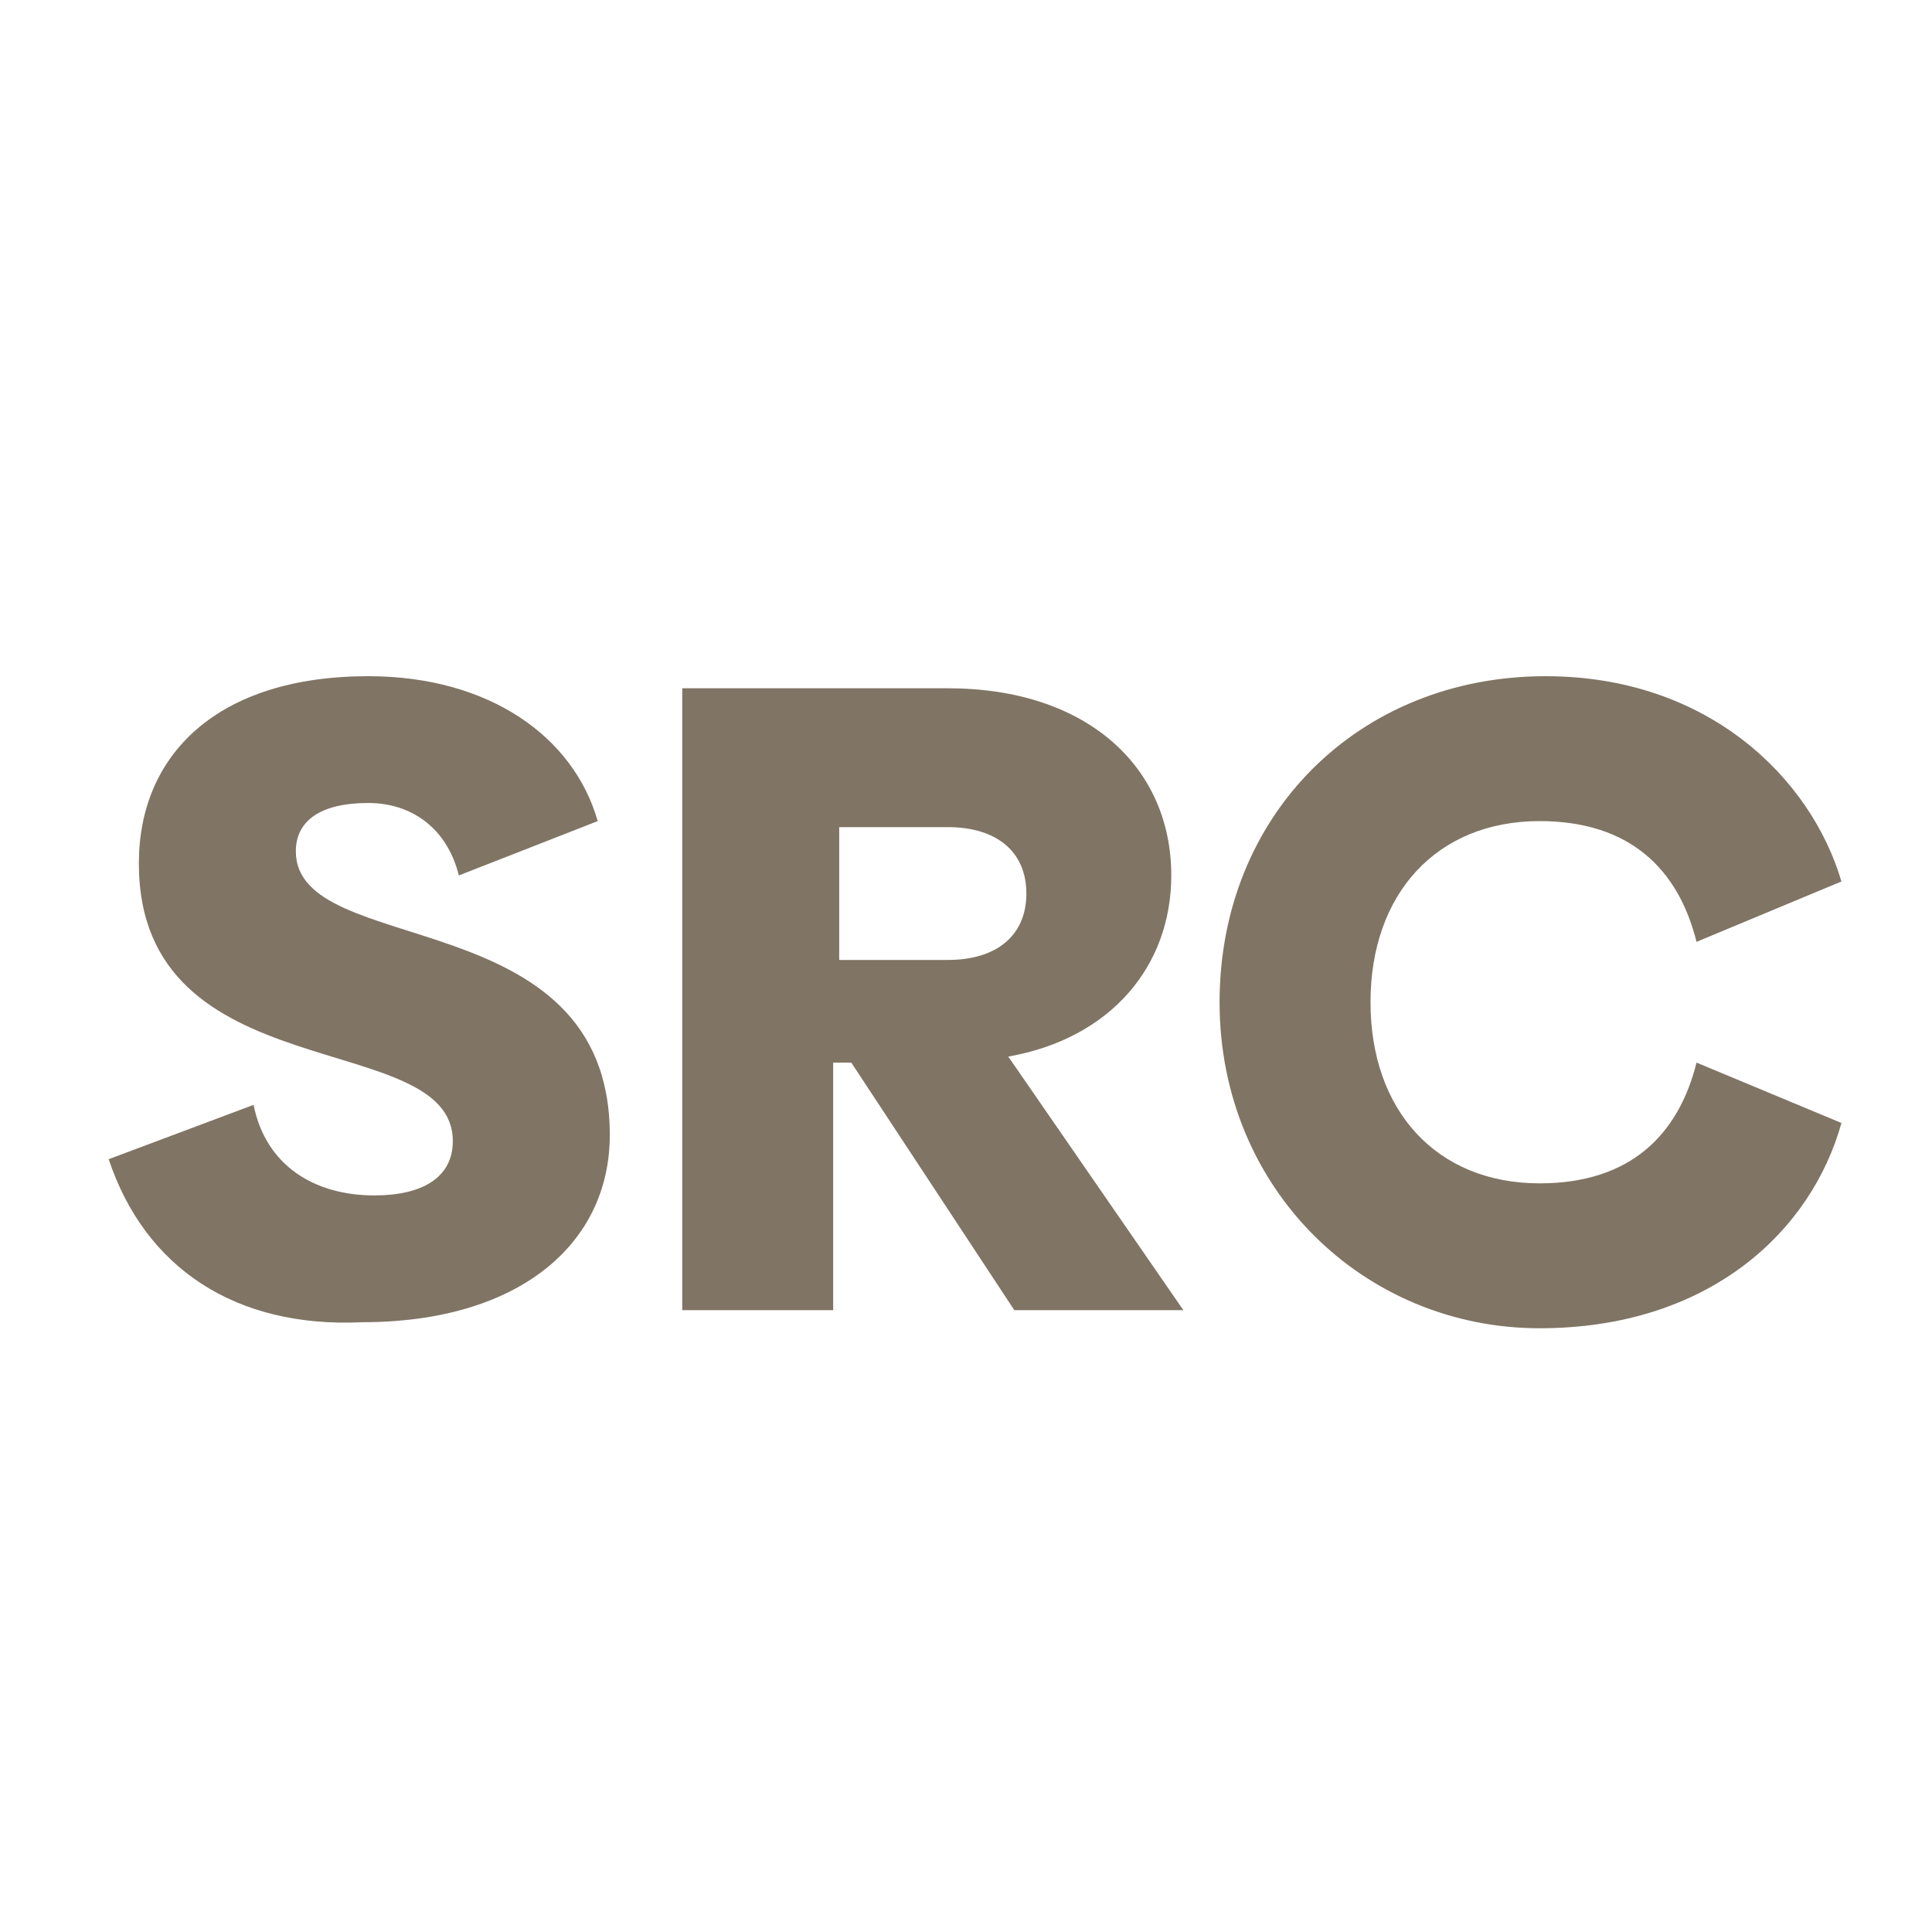 <?xml version="1.0" encoding="utf-8"?>
<!-- Generator: Adobe Illustrator 25.4.1, SVG Export Plug-In . SVG Version: 6.00 Build 0)  -->
<svg version="1.1" id="Laag_1" xmlns="http://www.w3.org/2000/svg" xmlns:xlink="http://www.w3.org/1999/xlink" x="0px" y="0px"
	 viewBox="0 0 32 32" style="enable-background:new 0 0 32 32;" xml:space="preserve">
<style type="text/css">
	.st0{enable-background:new    ;}
	.st1{fill:#807464;}
</style>
<g>
	<g class="st0">
		<path class="st1" d="M1.8,19.2l2.4-0.9c0.2,1,1,1.5,2,1.5c0.8,0,1.3-0.3,1.3-0.9c0-1.9-5.2-0.8-5.2-4.6c0-1.8,1.3-3.1,3.8-3.1
			c2,0,3.4,1,3.8,2.4l-2.3,0.9c-0.2-0.8-0.8-1.2-1.5-1.2c-0.8,0-1.2,0.3-1.2,0.8c0,1.8,5.2,0.8,5.2,4.7c0,1.8-1.5,3.1-4.1,3.1
			C3.9,22,2.4,21,1.8,19.2z"/>
		<path class="st1" d="M14.1,17.6h-0.3v4.1h-2.5V11.4h4.4c2.3,0,3.7,1.3,3.7,3.1c0,1.5-1,2.7-2.7,3l2.9,4.2h-2.8L14.1,17.6z
			 M13.9,15.9h1.8c0.8,0,1.3-0.4,1.3-1.1c0-0.7-0.5-1.1-1.3-1.1h-1.8V15.9z"/>
	</g>
	<g class="st0">
		<path class="st1" d="M20.2,16.6c0-3.1,2.3-5.4,5.4-5.4c2.7,0,4.4,1.7,4.9,3.4l-2.4,1c-0.3-1.2-1.1-2-2.6-2c-1.7,0-2.8,1.2-2.8,3
			s1.1,3,2.8,3c1.5,0,2.3-0.8,2.6-2l2.4,1c-0.5,1.8-2.2,3.4-5,3.4C22.6,22,20.2,19.7,20.2,16.6z"/>
	</g>
</g>
</svg>
